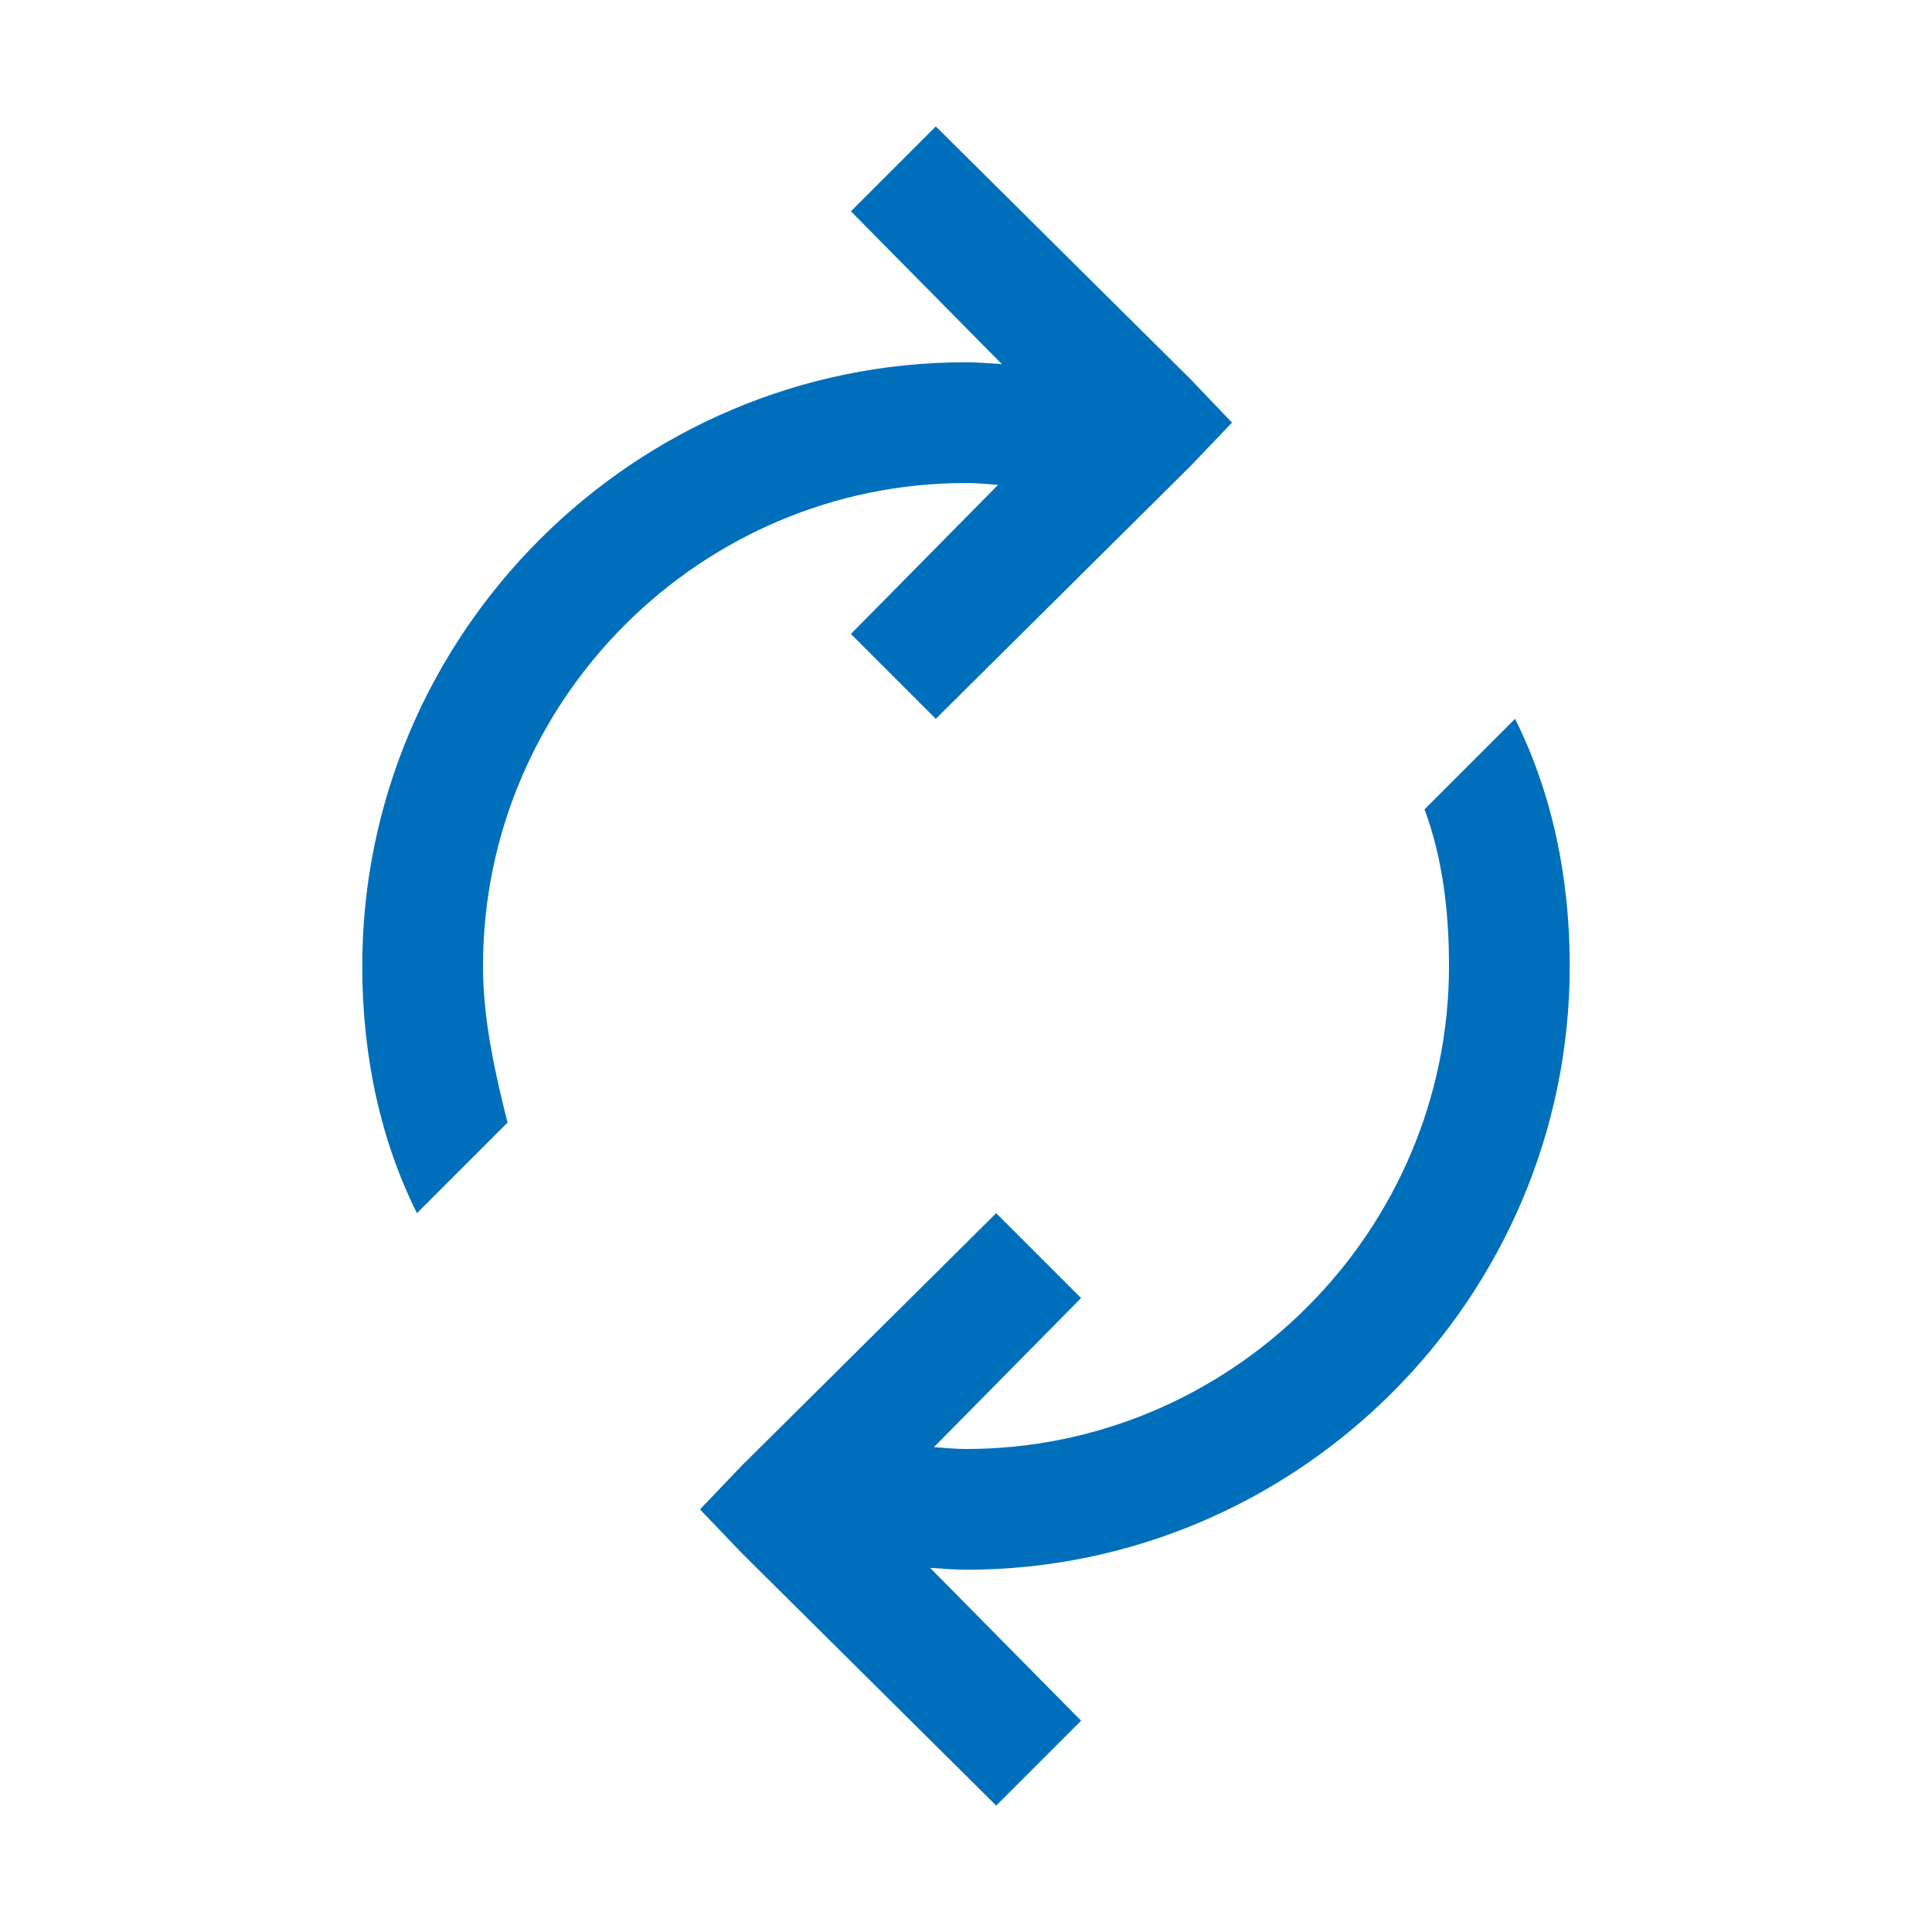 <?xml version="1.0" encoding="utf-8"?>
<!DOCTYPE svg PUBLIC "-//W3C//DTD SVG 1.0//EN" "http://www.w3.org/TR/2001/REC-SVG-20010904/DTD/svg10.dtd">
<svg version="1.0" id="Ebene_1" xmlns="http://www.w3.org/2000/svg" xmlns:xlink="http://www.w3.org/1999/xlink"
    x="0px" y="0px" width="100%" height="100%" viewBox="0 0 32 32">
<style type="text/css">
<![CDATA[
    .st0{fill:rgb(0,111,187);}
]]>
</style>
<path class="st0" d="M 15.5 2.094 L 14.094 3.5 L 16.594 6.031 C 16.394 6.02 16.204 6 16 6 C 10.5 6 6 10.5 6 16 C 6 17.5 6.306 18.894 6.906 20.094 L 8.406 18.594 C 8.206 17.794 8 16.9 8 16 C 8 11.6 11.6 8 16 8 C 16.174 8 16.358 8.018 16.531 8.031 L 14.094 10.5 L 15.5 11.906 L 19.719 7.719 L 20.406 7 L 19.719 6.281 L 15.5 2.094 z M 25.094 11.906 L 23.594 13.406 C 23.894 14.206 24 15.1 24 16 C 24 20.4 20.4 24 16 24 C 15.826 24 15.642 23.982 15.469 23.969 L 17.906 21.5 L 16.5 20.094 L 12.281 24.281 L 11.594 25 L 12.281 25.719 L 16.5 29.906 L 17.906 28.5 L 15.406 25.969 C 15.601 25.98 15.804 26 16 26 C 21.5 26 26 21.5 26 16 C 26 14.5 25.694 13.106 25.094 11.906 z"></path>
</svg>
